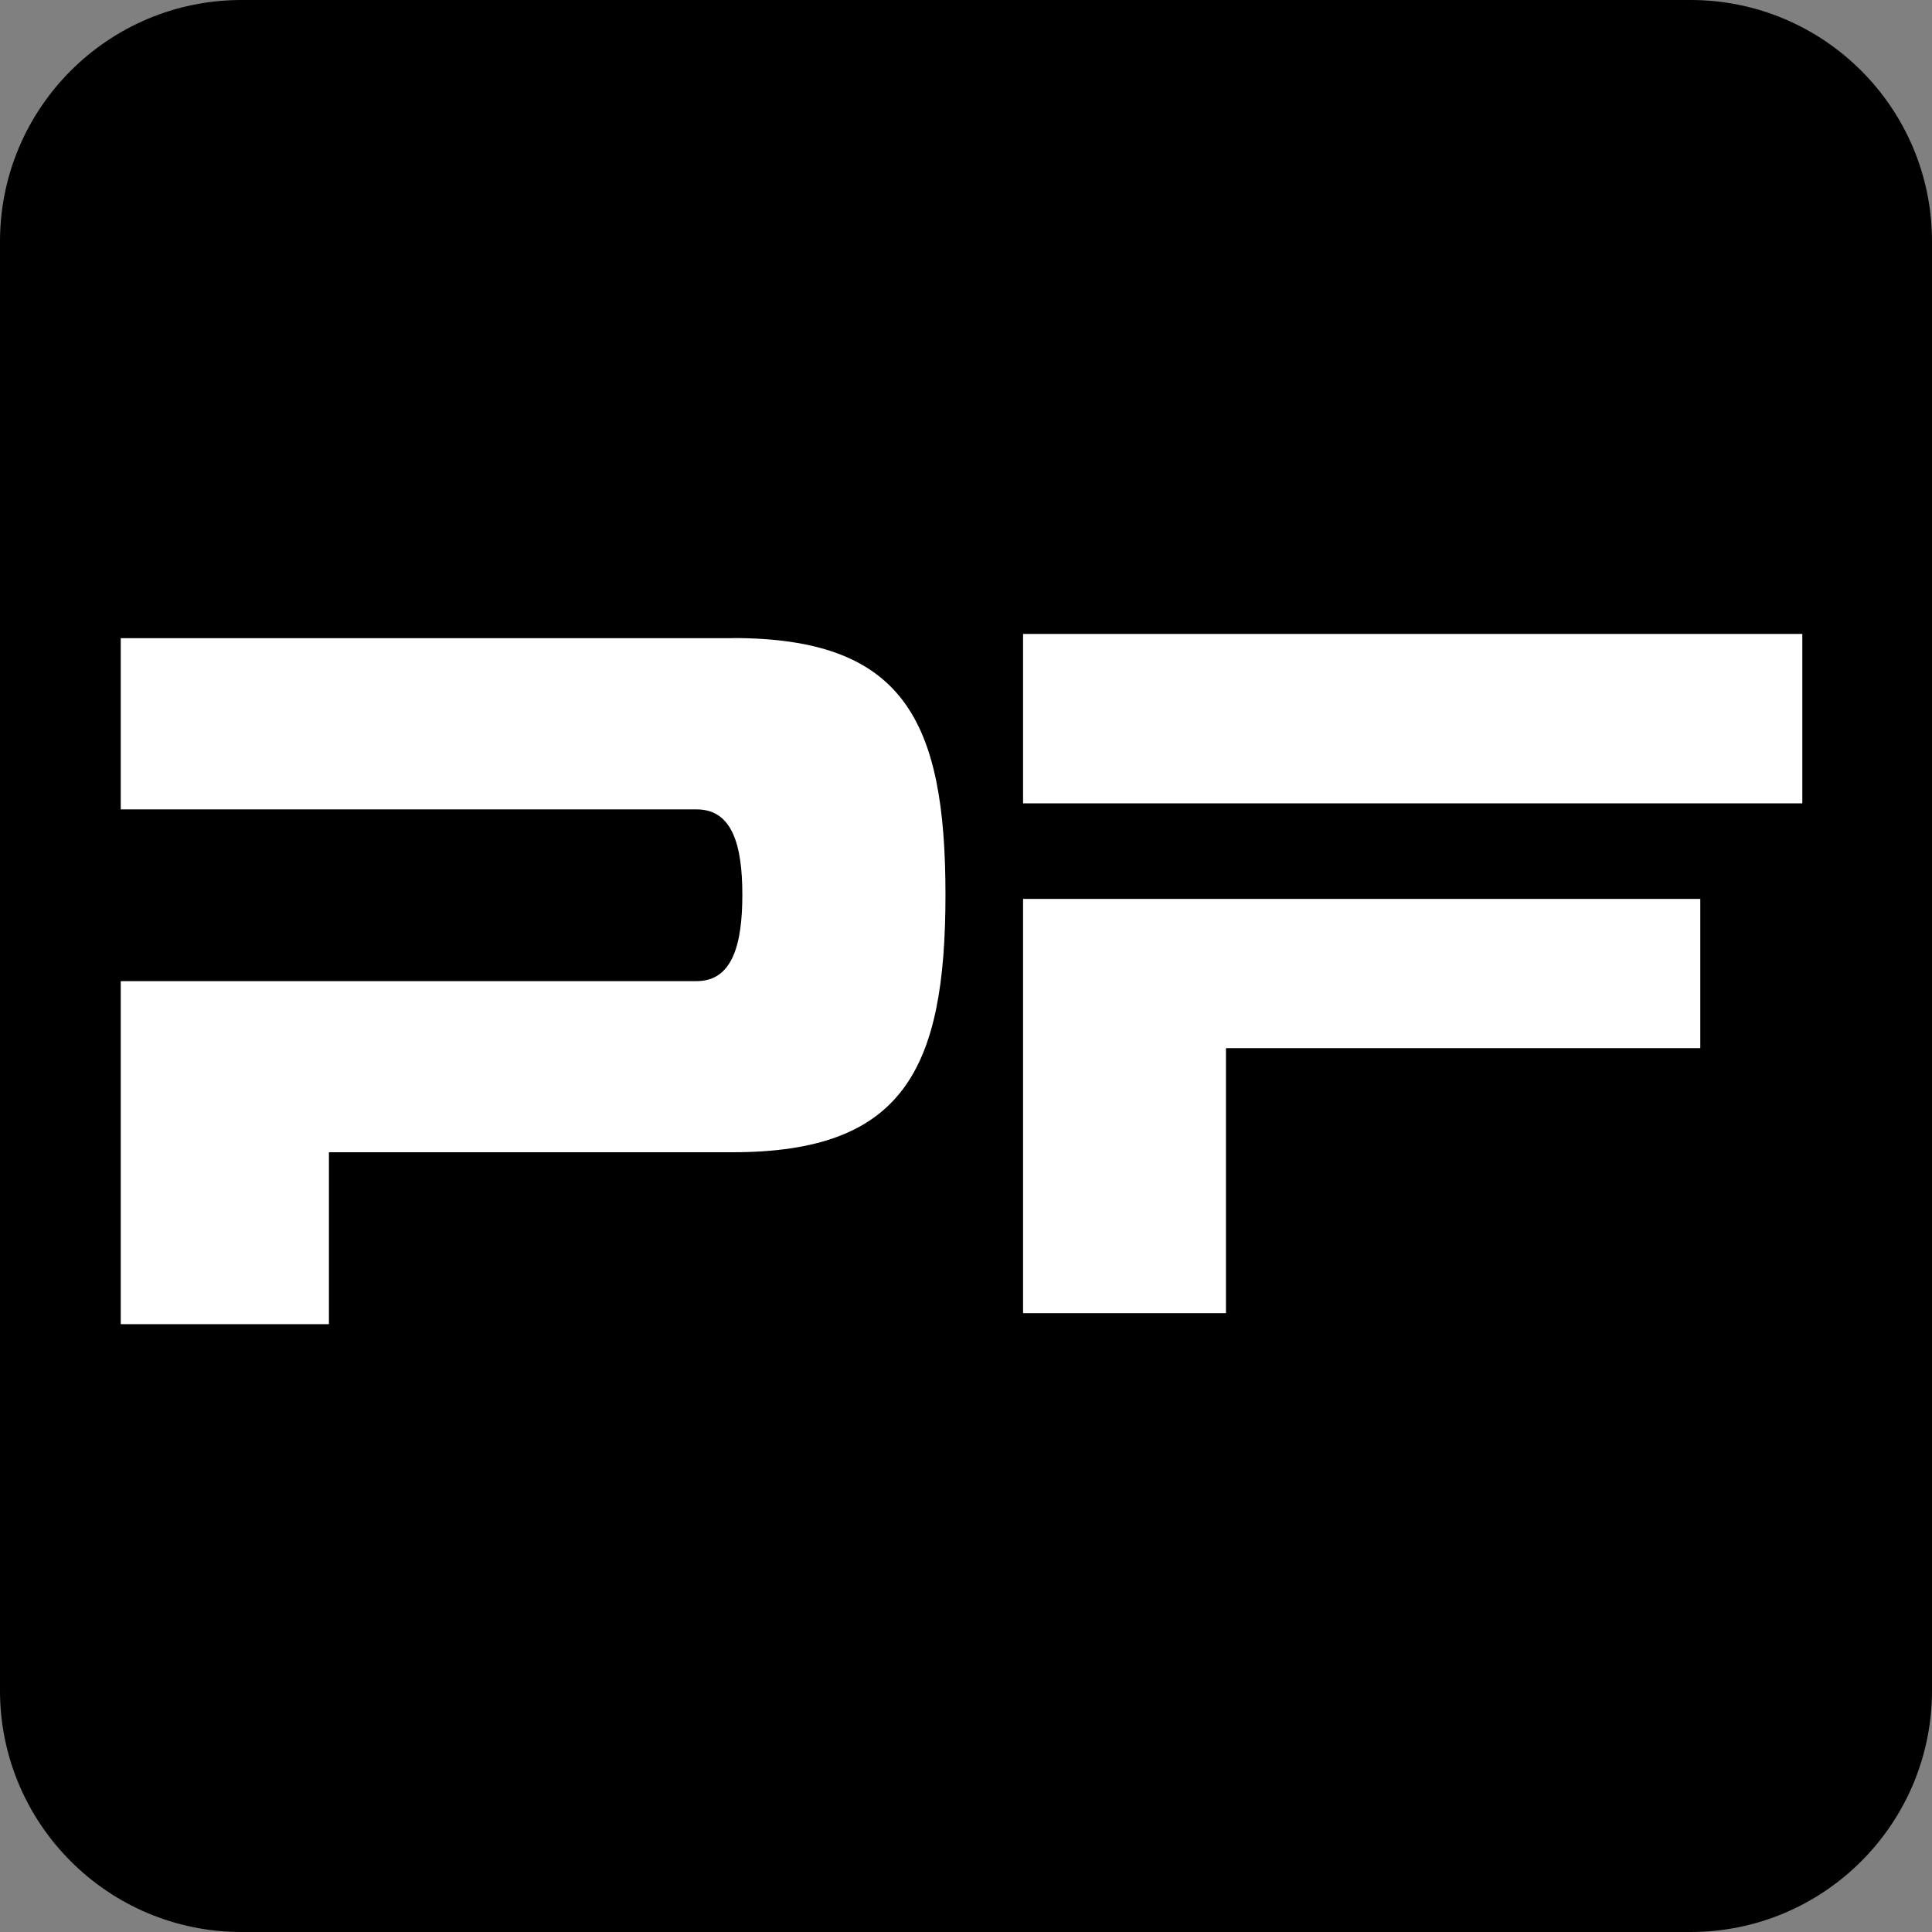 <svg xmlns="http://www.w3.org/2000/svg" width="128" height="128" viewBox="0 0 128 128" fill="none"><rect x="0" y="0" width="128" height="128" fill="#808080" stroke="none"/><path d="M0 16C0 7.163 7.163 0 16 0H112C120.837 0 128 7.163 128 16V112C128 120.837 120.837 128 112 128H16C7.163 128 0 120.837 0 112V16Z" fill="black"></path><path d="M48.554 42.28H8V53.624H46.159C48.533 53.624 49.182 56.025 49.182 59.283C49.182 62.54 48.54 65.002 46.159 65.002H8V87.73H21.792V76.339H48.54C59.837 76.339 62.64 70.861 62.64 59.276C62.64 47.691 59.837 42.273 48.554 42.273" fill="white"></path><path d="M87.566 59.555H81.223H67.781V87H81.223V75.747V72.628V69.442H112.648V59.555H87.566Z" fill="white"></path><path d="M67.781 42V53.224H81.223H87.566H119.408V42H67.781Z" fill="white"></path></svg>